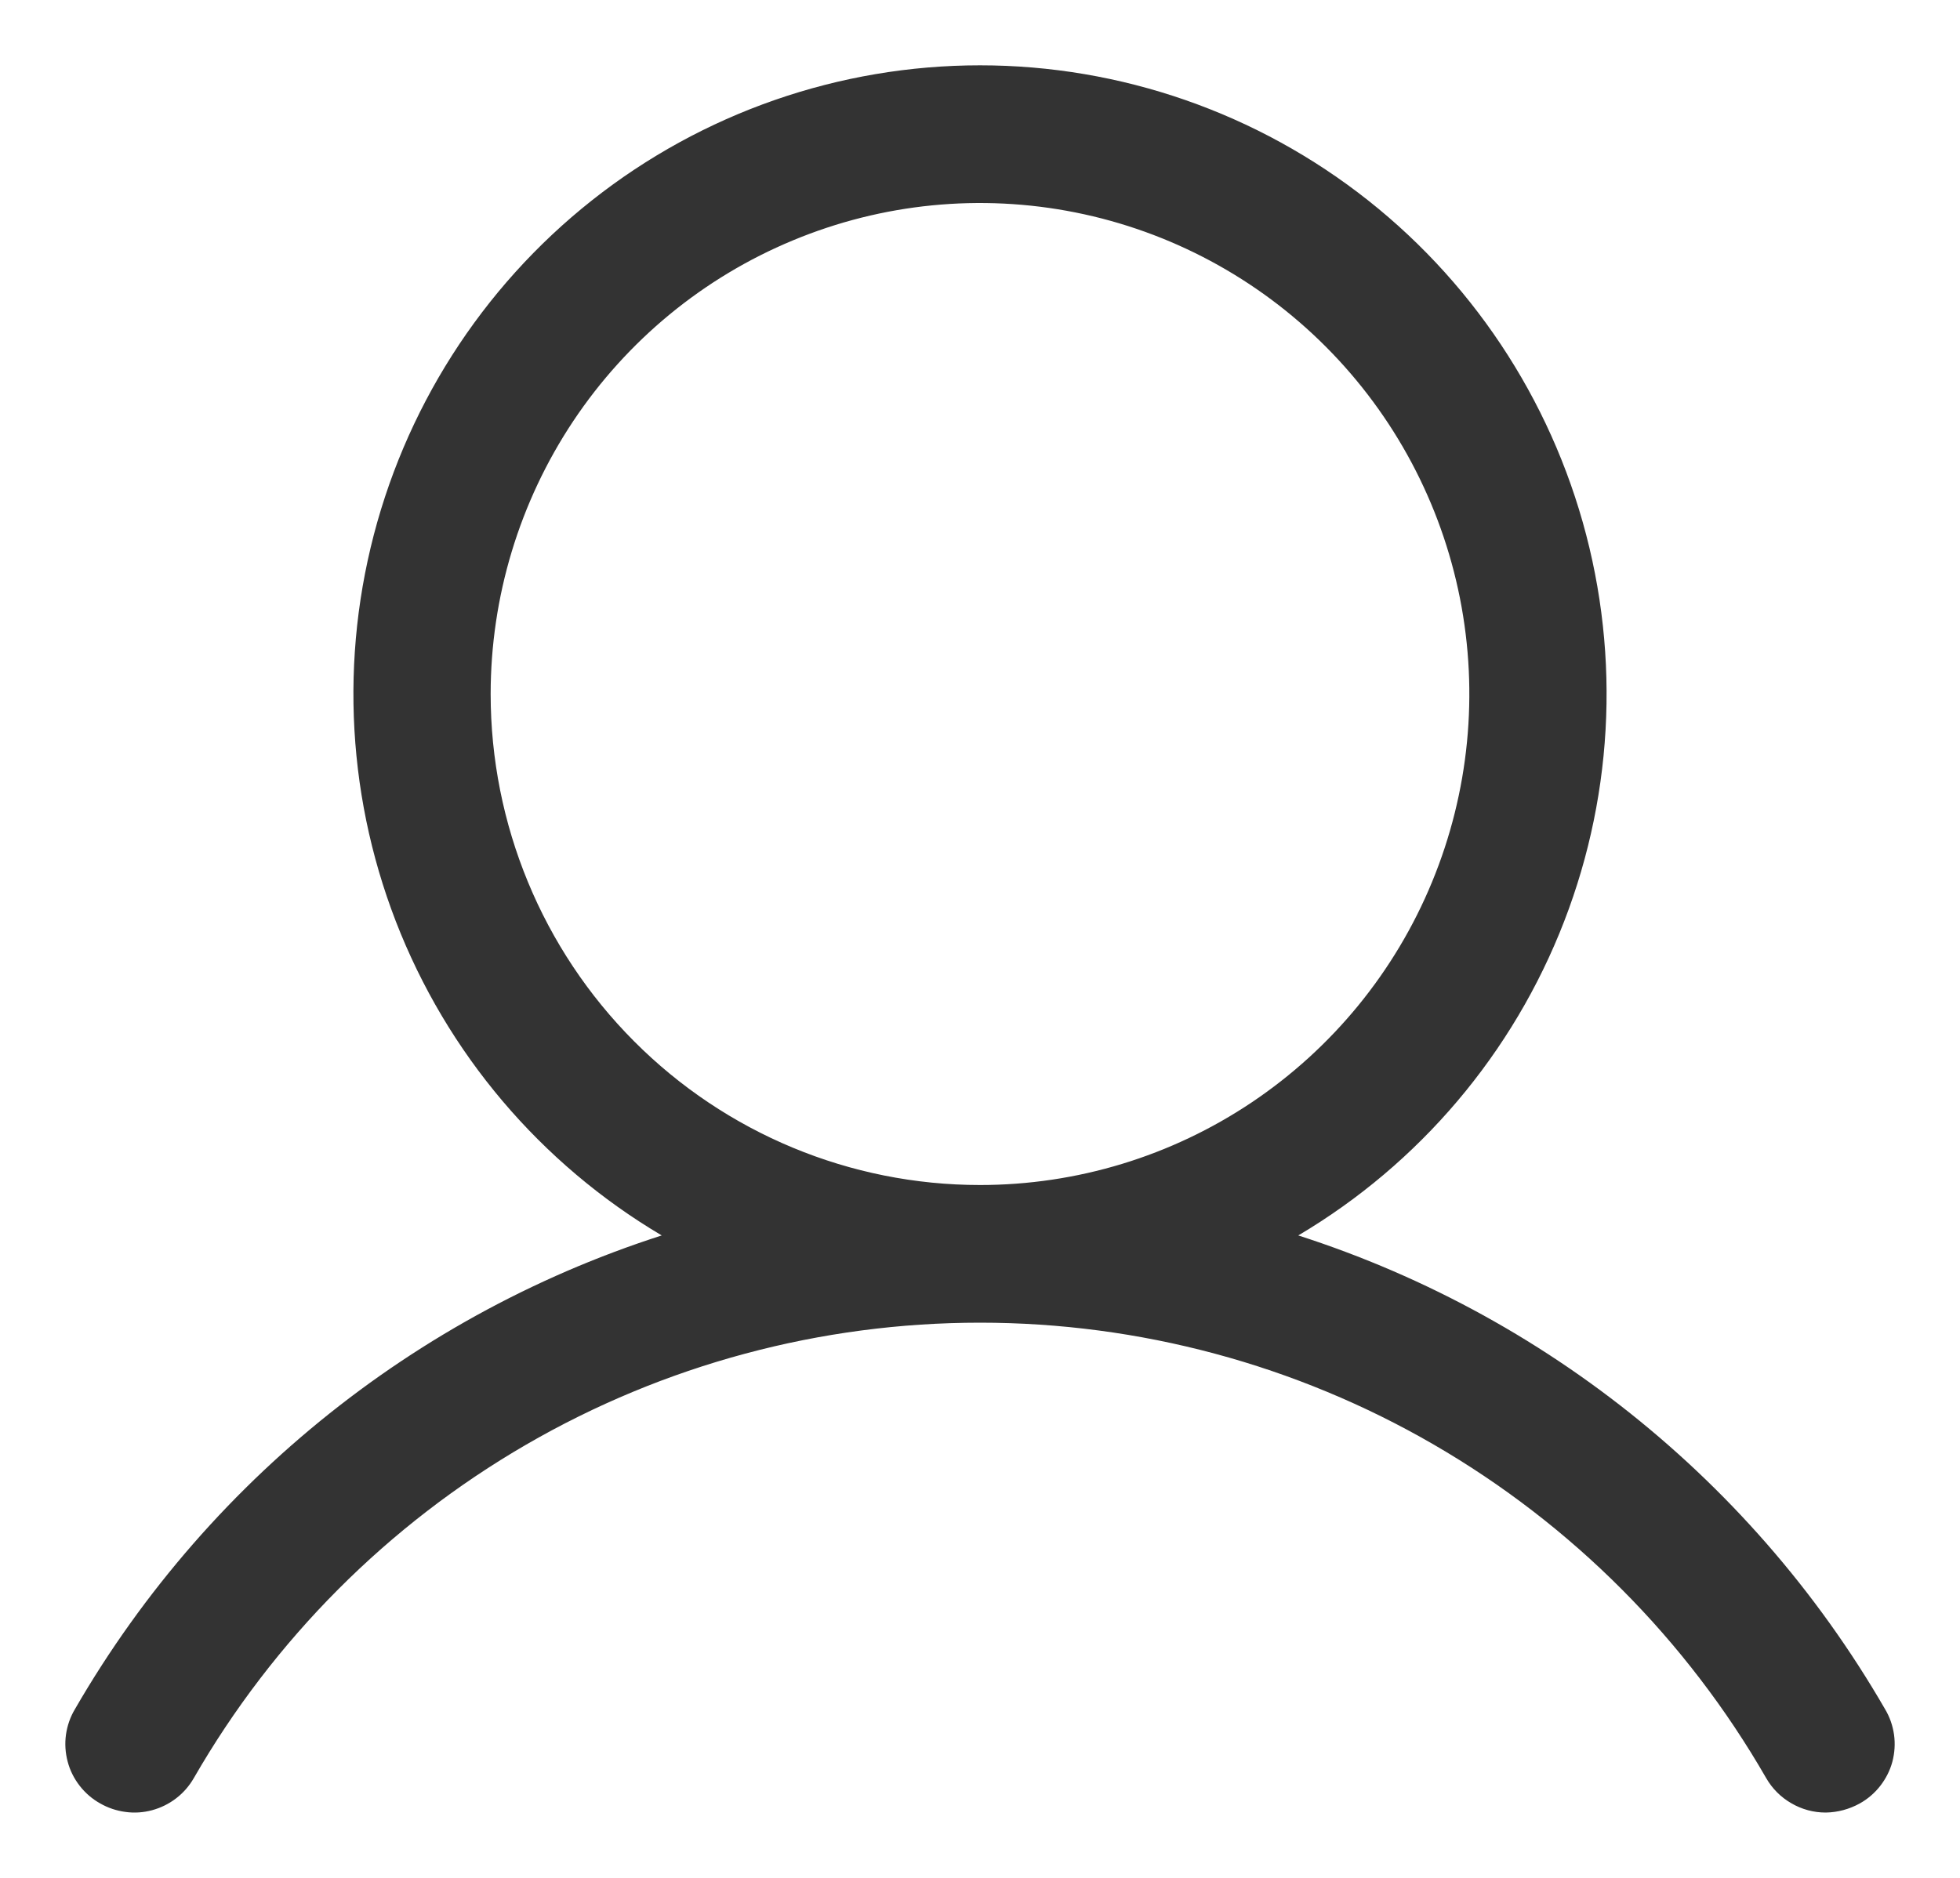 <svg width="24" height="23" viewBox="0 0 24 23" fill="none" xmlns="http://www.w3.org/2000/svg">
<mask id="path-1-outside-1_124_181" maskUnits="userSpaceOnUse" x="0" y="0" width="24" height="23" fill="black">
<rect fill="white" width="24" height="23"/>
<path d="M22.91 21.035C21.258 18.175 18.557 16.076 15.384 15.186C16.881 14.422 18.079 13.175 18.783 11.646C19.488 10.116 19.658 8.392 19.267 6.753C18.876 5.114 17.947 3.655 16.628 2.611C15.31 1.568 13.679 1 12 1C10.321 1 8.69 1.568 7.372 2.611C6.053 3.655 5.124 5.114 4.733 6.753C4.342 8.392 4.512 10.116 5.217 11.646C5.921 13.175 7.119 14.422 8.616 15.186C5.443 16.076 2.742 18.175 1.09 21.035C1.046 21.108 1.018 21.189 1.006 21.273C0.994 21.357 1 21.443 1.022 21.525C1.043 21.607 1.082 21.683 1.134 21.75C1.186 21.817 1.251 21.873 1.325 21.914C1.398 21.956 1.478 21.983 1.562 21.994C1.645 22.006 1.73 22 1.811 21.978C1.892 21.956 1.969 21.918 2.035 21.867C2.102 21.816 2.158 21.751 2.2 21.678C3.193 19.952 4.622 18.518 6.342 17.521C8.062 16.524 10.014 16 12 16C13.986 16 15.938 16.524 17.658 17.521C19.378 18.518 20.807 19.952 21.8 21.678C21.856 21.776 21.937 21.857 22.035 21.913C22.132 21.97 22.242 22 22.355 22C22.467 21.998 22.577 21.968 22.675 21.914C22.749 21.873 22.814 21.817 22.866 21.75C22.918 21.683 22.957 21.607 22.979 21.525C23 21.443 23.006 21.357 22.994 21.273C22.982 21.189 22.954 21.108 22.91 21.035V21.035ZM5.808 8.501C5.808 7.272 6.172 6.07 6.852 5.048C7.532 4.027 8.499 3.23 9.631 2.76C10.762 2.289 12.007 2.166 13.208 2.406C14.409 2.646 15.512 3.238 16.378 4.107C17.244 4.976 17.834 6.083 18.073 7.288C18.312 8.494 18.189 9.743 17.72 10.879C17.252 12.014 16.458 12.984 15.44 13.667C14.422 14.35 13.225 14.714 12 14.714C10.358 14.714 8.783 14.06 7.622 12.894C6.461 11.729 5.808 10.149 5.808 8.501Z"/>
</mask>
<path d="M22.91 21.035C21.258 18.175 18.557 16.076 15.384 15.186C16.881 14.422 18.079 13.175 18.783 11.646C19.488 10.116 19.658 8.392 19.267 6.753C18.876 5.114 17.947 3.655 16.628 2.611C15.31 1.568 13.679 1 12 1C10.321 1 8.69 1.568 7.372 2.611C6.053 3.655 5.124 5.114 4.733 6.753C4.342 8.392 4.512 10.116 5.217 11.646C5.921 13.175 7.119 14.422 8.616 15.186C5.443 16.076 2.742 18.175 1.09 21.035C1.046 21.108 1.018 21.189 1.006 21.273C0.994 21.357 1 21.443 1.022 21.525C1.043 21.607 1.082 21.683 1.134 21.75C1.186 21.817 1.251 21.873 1.325 21.914C1.398 21.956 1.478 21.983 1.562 21.994C1.645 22.006 1.73 22 1.811 21.978C1.892 21.956 1.969 21.918 2.035 21.867C2.102 21.816 2.158 21.751 2.2 21.678C3.193 19.952 4.622 18.518 6.342 17.521C8.062 16.524 10.014 16 12 16C13.986 16 15.938 16.524 17.658 17.521C19.378 18.518 20.807 19.952 21.8 21.678C21.856 21.776 21.937 21.857 22.035 21.913C22.132 21.97 22.242 22 22.355 22C22.467 21.998 22.577 21.968 22.675 21.914C22.749 21.873 22.814 21.817 22.866 21.75C22.918 21.683 22.957 21.607 22.979 21.525C23 21.443 23.006 21.357 22.994 21.273C22.982 21.189 22.954 21.108 22.91 21.035V21.035ZM5.808 8.501C5.808 7.272 6.172 6.07 6.852 5.048C7.532 4.027 8.499 3.23 9.631 2.76C10.762 2.289 12.007 2.166 13.208 2.406C14.409 2.646 15.512 3.238 16.378 4.107C17.244 4.976 17.834 6.083 18.073 7.288C18.312 8.494 18.189 9.743 17.72 10.879C17.252 12.014 16.458 12.984 15.44 13.667C14.422 14.35 13.225 14.714 12 14.714C10.358 14.714 8.783 14.06 7.622 12.894C6.461 11.729 5.808 10.149 5.808 8.501Z" fill="#333333"/>
<path d="M22.91 21.035C21.258 18.175 18.557 16.076 15.384 15.186C16.881 14.422 18.079 13.175 18.783 11.646C19.488 10.116 19.658 8.392 19.267 6.753C18.876 5.114 17.947 3.655 16.628 2.611C15.31 1.568 13.679 1 12 1C10.321 1 8.69 1.568 7.372 2.611C6.053 3.655 5.124 5.114 4.733 6.753C4.342 8.392 4.512 10.116 5.217 11.646C5.921 13.175 7.119 14.422 8.616 15.186C5.443 16.076 2.742 18.175 1.09 21.035C1.046 21.108 1.018 21.189 1.006 21.273C0.994 21.357 1 21.443 1.022 21.525C1.043 21.607 1.082 21.683 1.134 21.75C1.186 21.817 1.251 21.873 1.325 21.914C1.398 21.956 1.478 21.983 1.562 21.994C1.645 22.006 1.73 22 1.811 21.978C1.892 21.956 1.969 21.918 2.035 21.867C2.102 21.816 2.158 21.751 2.2 21.678C3.193 19.952 4.622 18.518 6.342 17.521C8.062 16.524 10.014 16 12 16C13.986 16 15.938 16.524 17.658 17.521C19.378 18.518 20.807 19.952 21.8 21.678C21.856 21.776 21.937 21.857 22.035 21.913C22.132 21.97 22.242 22 22.355 22C22.467 21.998 22.577 21.968 22.675 21.914C22.749 21.873 22.814 21.817 22.866 21.75C22.918 21.683 22.957 21.607 22.979 21.525C23 21.443 23.006 21.357 22.994 21.273C22.982 21.189 22.954 21.108 22.91 21.035V21.035ZM5.808 8.501C5.808 7.272 6.172 6.07 6.852 5.048C7.532 4.027 8.499 3.23 9.631 2.76C10.762 2.289 12.007 2.166 13.208 2.406C14.409 2.646 15.512 3.238 16.378 4.107C17.244 4.976 17.834 6.083 18.073 7.288C18.312 8.494 18.189 9.743 17.72 10.879C17.252 12.014 16.458 12.984 15.44 13.667C14.422 14.35 13.225 14.714 12 14.714C10.358 14.714 8.783 14.06 7.622 12.894C6.461 11.729 5.808 10.149 5.808 8.501Z" stroke="#333333" stroke-width="0.4" mask="url(#path-1-outside-1_124_181)"/>
</svg>
